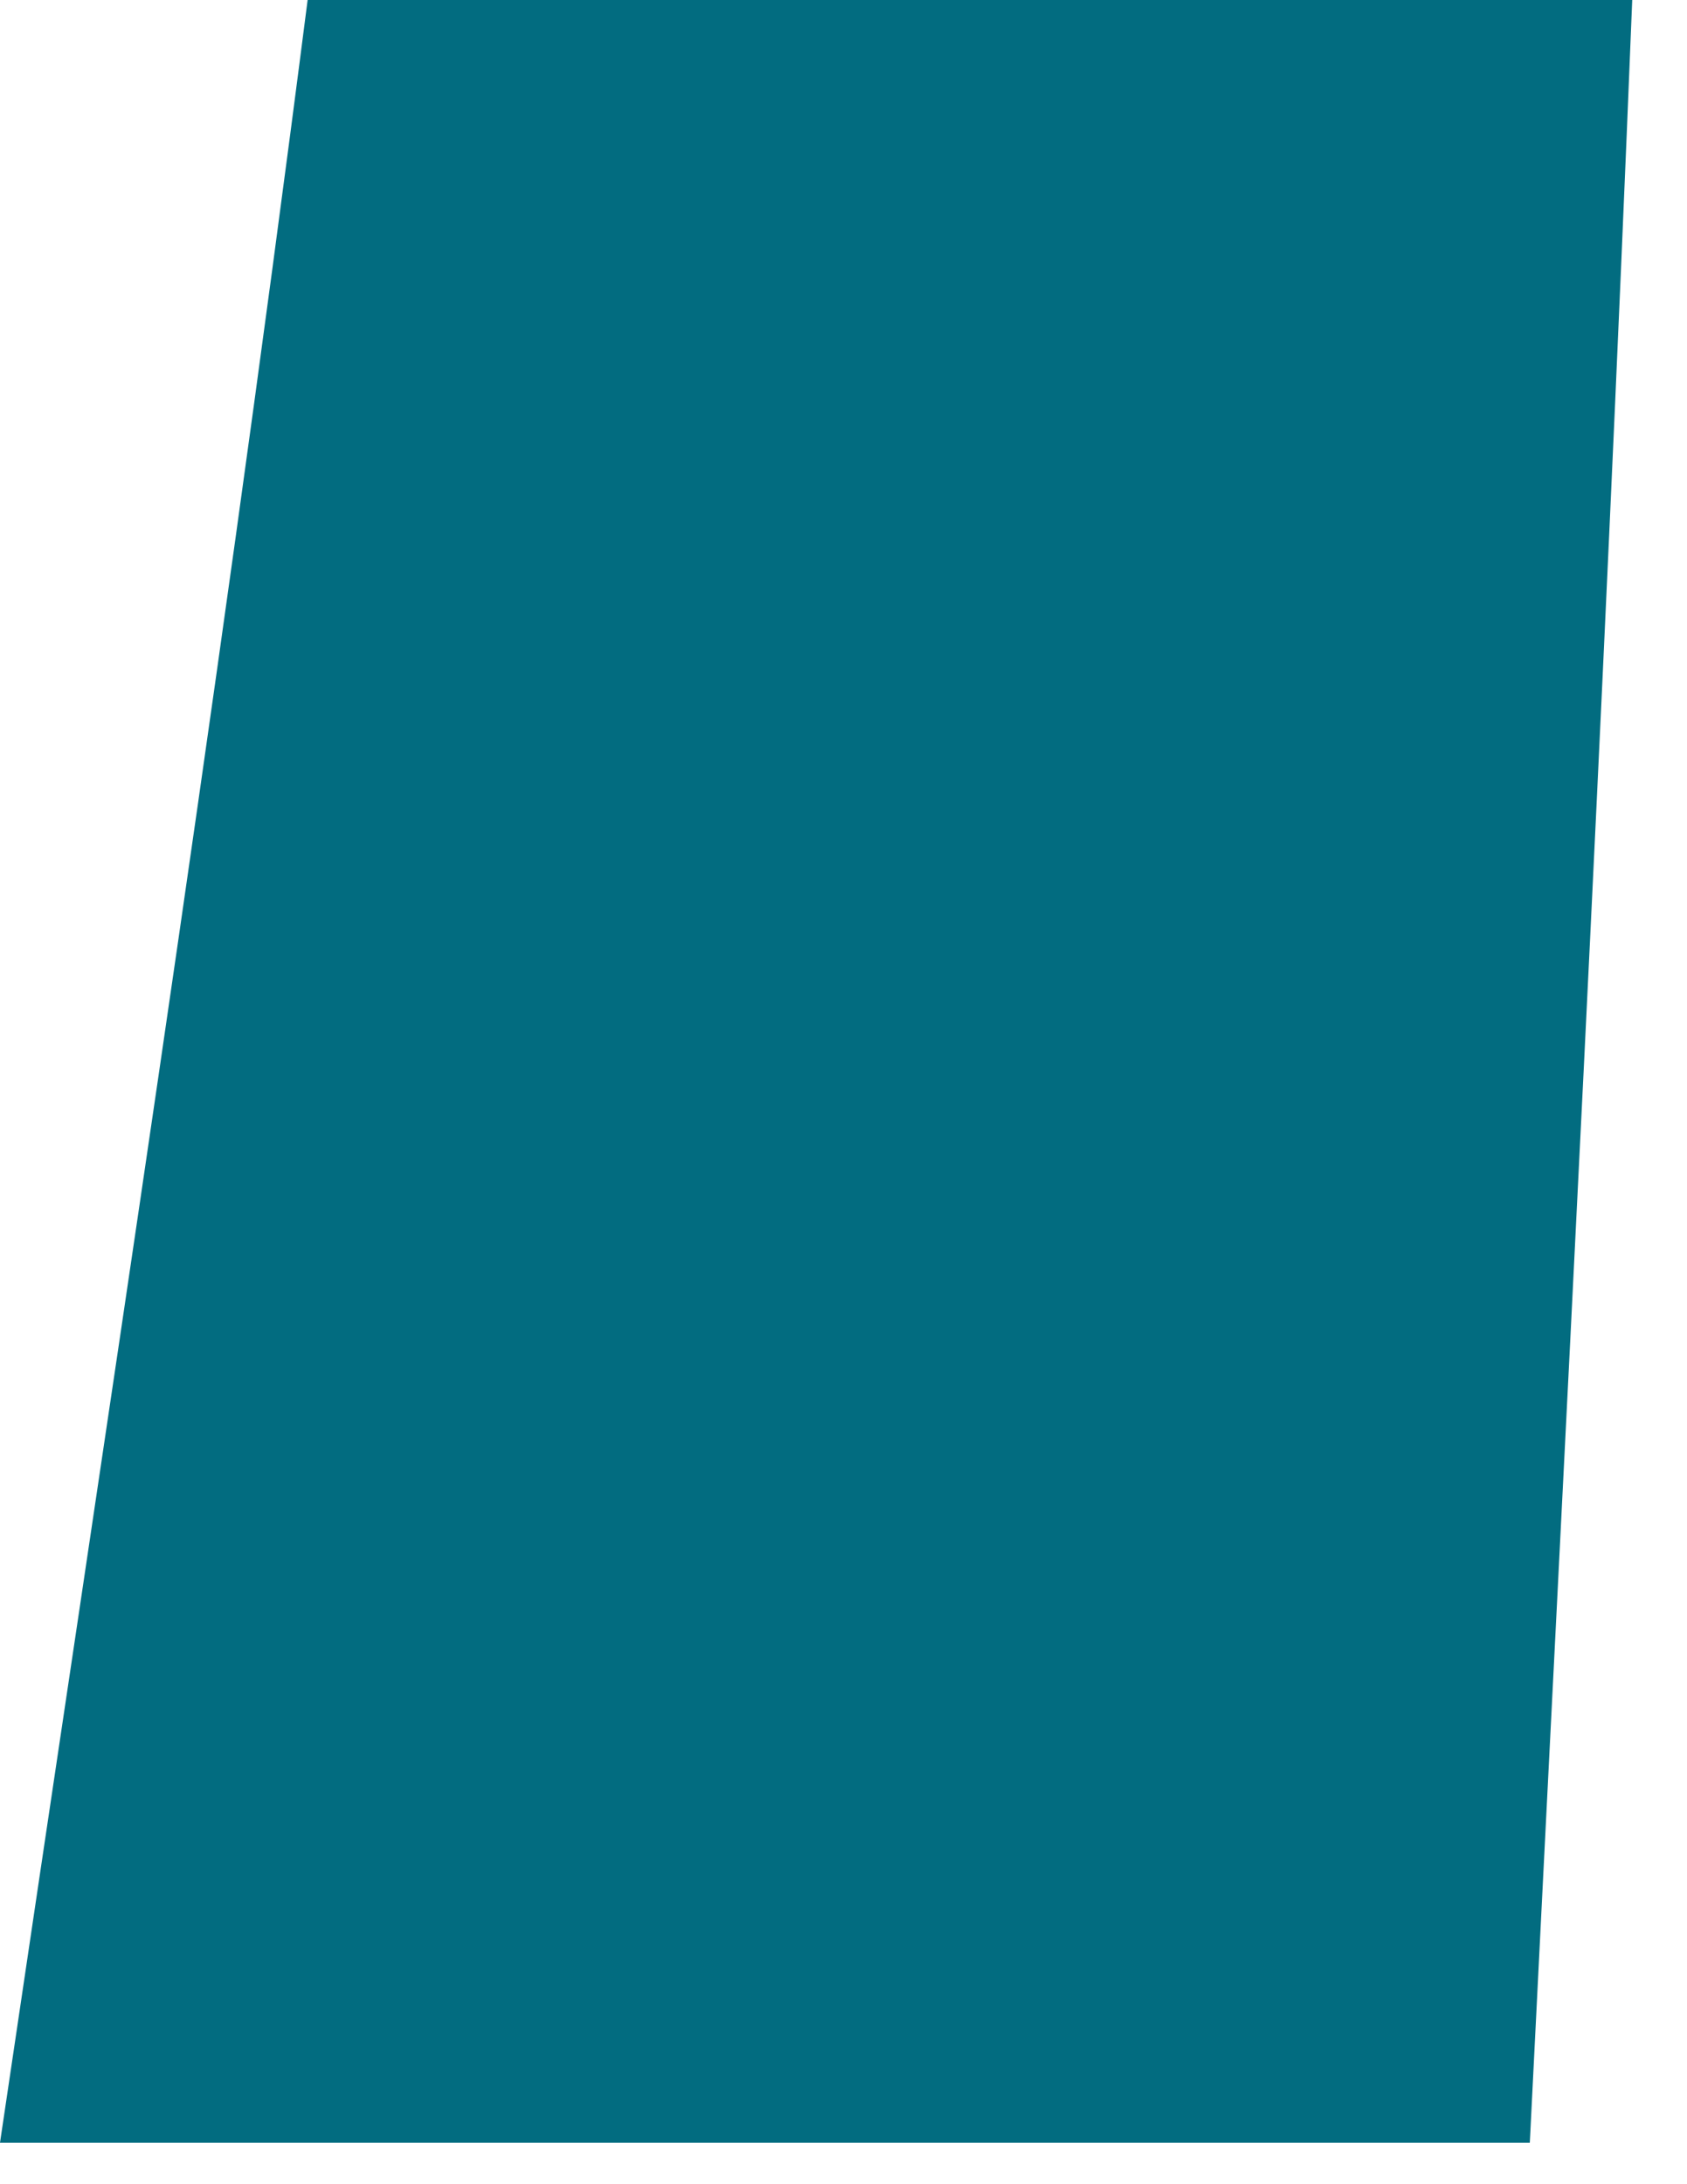 <?xml version="1.0" encoding="utf-8"?>
<svg xmlns="http://www.w3.org/2000/svg" fill="none" height="100%" overflow="visible" preserveAspectRatio="none" style="display: block;" viewBox="0 0 17 22" width="100%">
<path d="M15.416 21.582H0C1.064 14.392 2.176 7.216 3.1 0H16.448C16.159 7.198 15.775 14.389 15.416 21.582" fill="#026C80" id="Trazado 22159"/>
</svg>